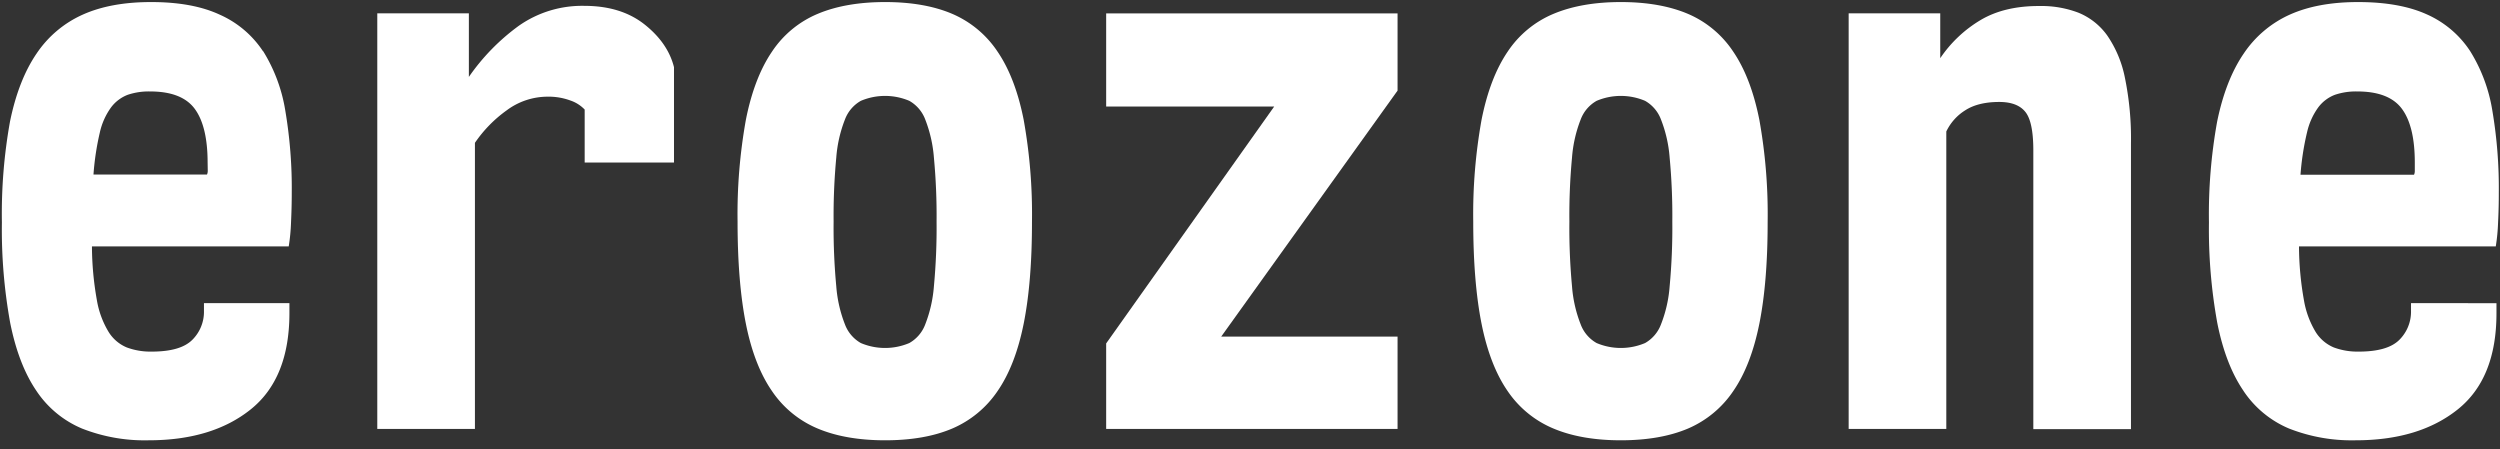 <?xml version="1.0" encoding="UTF-8"?>
<svg xmlns="http://www.w3.org/2000/svg" xmlns:xlink="http://www.w3.org/1999/xlink" id="Layer_1" data-name="Layer 1" viewBox="0 0 751.49 135">
  <rect x="0" y="0" width="751.49" height="135" fill="#333333" stroke="none"/>
  <defs>
    <clipPath id="clip-path">
      <polyline points="877.87 621.87 -122.13 621.87 -122.13 -378.13 877.87 -378.13" style="fill: none"></polyline>
    </clipPath>
  </defs>
  <title>erozone-white</title>
  <g style="clip-path: url(#clip-path)">
    <g>
      <path d="M79.06,15.41a30.23,30.23,0,0,0-13-11Q57.9.61,45.39.62,33.33.62,24.91,4.38A32.87,32.87,0,0,0,11,16.09q-5.46,8-8,20.48A156.58,156.58,0,0,0,.57,66.83a156.64,156.64,0,0,0,2.5,30.26q2.51,12.51,7.85,20.36a30.77,30.77,0,0,0,13.76,11.38,51.38,51.38,0,0,0,20,3.52q19.13,0,30.72-9.32T87,94.13v-3H61.31v2.28a11.88,11.88,0,0,1-3.52,8.76c-2.36,2.35-6.41,3.52-12.18,3.52a20.39,20.39,0,0,1-7.5-1.25,11.7,11.7,0,0,1-5.46-4.66,27.06,27.06,0,0,1-3.53-9.56,94,94,0,0,1-1.48-16.15H86.79a57.42,57.42,0,0,0,.69-7.17q.22-4.65.22-9a139.62,139.62,0,0,0-1.93-24.58,48.3,48.3,0,0,0-6.71-18m-16.61,36a2.64,2.64,0,0,1-.23,1.14H28.1A79.9,79.9,0,0,1,30,39.87a20.41,20.41,0,0,1,3.41-7.62,11.3,11.3,0,0,1,5-3.76,19.83,19.83,0,0,1,6.71-1q9.56,0,13.42,5.23t3.87,16.16Z" style="fill: #fff"></path>
      <path d="M193.73,7.33q-7.06-5.56-18-5.57a33.08,33.08,0,0,0-19.79,6,64,64,0,0,0-15,15.36V4H113.41V128.94h29.35v-86a39,39,0,0,1,9.56-9.78,20.6,20.6,0,0,1,12.28-4.1,18.93,18.93,0,0,1,6.83,1.14,10.68,10.68,0,0,1,4.32,2.73V48.86H202.6V20.19q-1.83-7.28-8.87-12.86" style="fill: #fff"></path>
      <path d="M286.21,128.83a31.27,31.27,0,0,0,13.65-11.27q5.34-7.73,7.85-20.24t2.5-30.72a160.15,160.15,0,0,0-2.5-30.6q-2.5-12.63-7.85-20.48A31,31,0,0,0,286.21,4.15Q277.9.62,266.07.62c-7.88,0-14.64,1.18-20.24,3.53a30.71,30.71,0,0,0-13.77,11.37q-5.35,7.86-7.85,20.48a160.15,160.15,0,0,0-2.5,30.6q0,18.21,2.5,30.72t7.85,20.24a31,31,0,0,0,13.77,11.27c5.6,2.35,12.36,3.52,20.24,3.52s14.6-1.17,20.14-3.52M254,97.54a39.49,39.49,0,0,1-2.62-11.49,188.58,188.58,0,0,1-.8-19.45,186.83,186.83,0,0,1,.8-19.22A39.49,39.49,0,0,1,254,35.89a10.79,10.79,0,0,1,4.77-5.58,18.67,18.67,0,0,1,14.56,0,10.76,10.76,0,0,1,4.78,5.58,39.81,39.81,0,0,1,2.62,11.49,186.83,186.83,0,0,1,.8,19.22,188.58,188.58,0,0,1-.8,19.45,39.81,39.81,0,0,1-2.62,11.49,10.76,10.76,0,0,1-4.78,5.58,18.67,18.67,0,0,1-14.56,0A10.79,10.79,0,0,1,254,97.54" style="fill: #fff"></path>
      <polygon points="420.1 101.18 367.09 101.18 420.1 27.24 420.1 4.03 332.51 4.03 332.51 32.02 383.02 32.02 332.51 103.23 332.51 128.94 420.1 128.94 420.1 101.18" style="fill: #fff"></polygon>
      <path d="M453.2,117.57A31.08,31.08,0,0,0,467,128.83q8.42,3.53,20.25,3.52t20.13-3.52A31.17,31.17,0,0,0,521,117.57q5.34-7.74,7.85-20.25t2.5-30.72a160.15,160.15,0,0,0-2.5-30.6Q526.34,23.37,521,15.52A30.83,30.83,0,0,0,507.35,4.15Q499,.62,487.22.62T467,4.15a30.79,30.79,0,0,0-13.8,11.37q-5.34,7.86-7.85,20.48a160.15,160.15,0,0,0-2.5,30.6q0,18.21,2.5,30.72t7.85,20.25m19.34-70.19a39.49,39.49,0,0,1,2.62-11.49,10.76,10.76,0,0,1,4.78-5.58,18.67,18.67,0,0,1,14.56,0,10.79,10.79,0,0,1,4.77,5.58,39.49,39.49,0,0,1,2.62,11.49,186.83,186.83,0,0,1,.8,19.22,188.58,188.58,0,0,1-.8,19.45,39.17,39.17,0,0,1-2.62,11.49,10.79,10.79,0,0,1-4.77,5.58,18.67,18.67,0,0,1-14.56,0,10.76,10.76,0,0,1-4.78-5.58,39.17,39.17,0,0,1-2.62-11.49,188.57,188.57,0,0,1-.79-19.45,186.82,186.82,0,0,1,.79-19.22" style="fill: #fff"></path>
      <path d="M585.05,39.53a15.17,15.17,0,0,1,5.69-6.37c2.57-1.67,6-2.51,10.23-2.51q5.46,0,7.85,3c1.6,2,2.39,5.84,2.39,11.61V129h29.35V43.17a90.74,90.74,0,0,0-1.82-19.8,34.06,34.06,0,0,0-5.34-12.74,19.85,19.85,0,0,0-8.65-6.82,31.24,31.24,0,0,0-11.72-2Q602.56,1.77,595.4,6a38.18,38.18,0,0,0-12.17,11.49V4H555.7V128.94h29.35Z" style="fill: #fff"></path>
      <path d="M674.35,117.45a30.77,30.77,0,0,0,13.76,11.38,51.42,51.42,0,0,0,20,3.52q19.11,0,30.72-9.32t11.6-28.9v-3H724.74v2.28a11.92,11.92,0,0,1-3.52,8.76c-2.36,2.35-6.41,3.52-12.18,3.52a20.44,20.44,0,0,1-7.51-1.25,11.81,11.81,0,0,1-5.46-4.66,27.31,27.31,0,0,1-3.52-9.56,94,94,0,0,1-1.48-16.15h59.15a57.42,57.42,0,0,0,.69-7.17q.23-4.65.22-9a139.62,139.62,0,0,0-1.93-24.58,48.3,48.3,0,0,0-6.71-18,30.23,30.23,0,0,0-13-11Q721.33.62,708.81.62q-12.06,0-20.47,3.76a32.9,32.9,0,0,0-13.88,11.71q-5.46,8-8,20.48A156.6,156.6,0,0,0,664,66.83a157.44,157.44,0,0,0,2.51,30.26q2.49,12.51,7.85,20.36m19.11-77.58a20.41,20.41,0,0,1,3.41-7.62,11.3,11.3,0,0,1,5-3.76,19.83,19.83,0,0,1,6.71-1q9.55,0,13.42,5.23t3.87,16.16v2.5a2.64,2.64,0,0,1-.23,1.14H691.52a80.47,80.47,0,0,1,1.94-12.63" style="fill: #fff"></path>
    </g>
  </g>
</svg>
